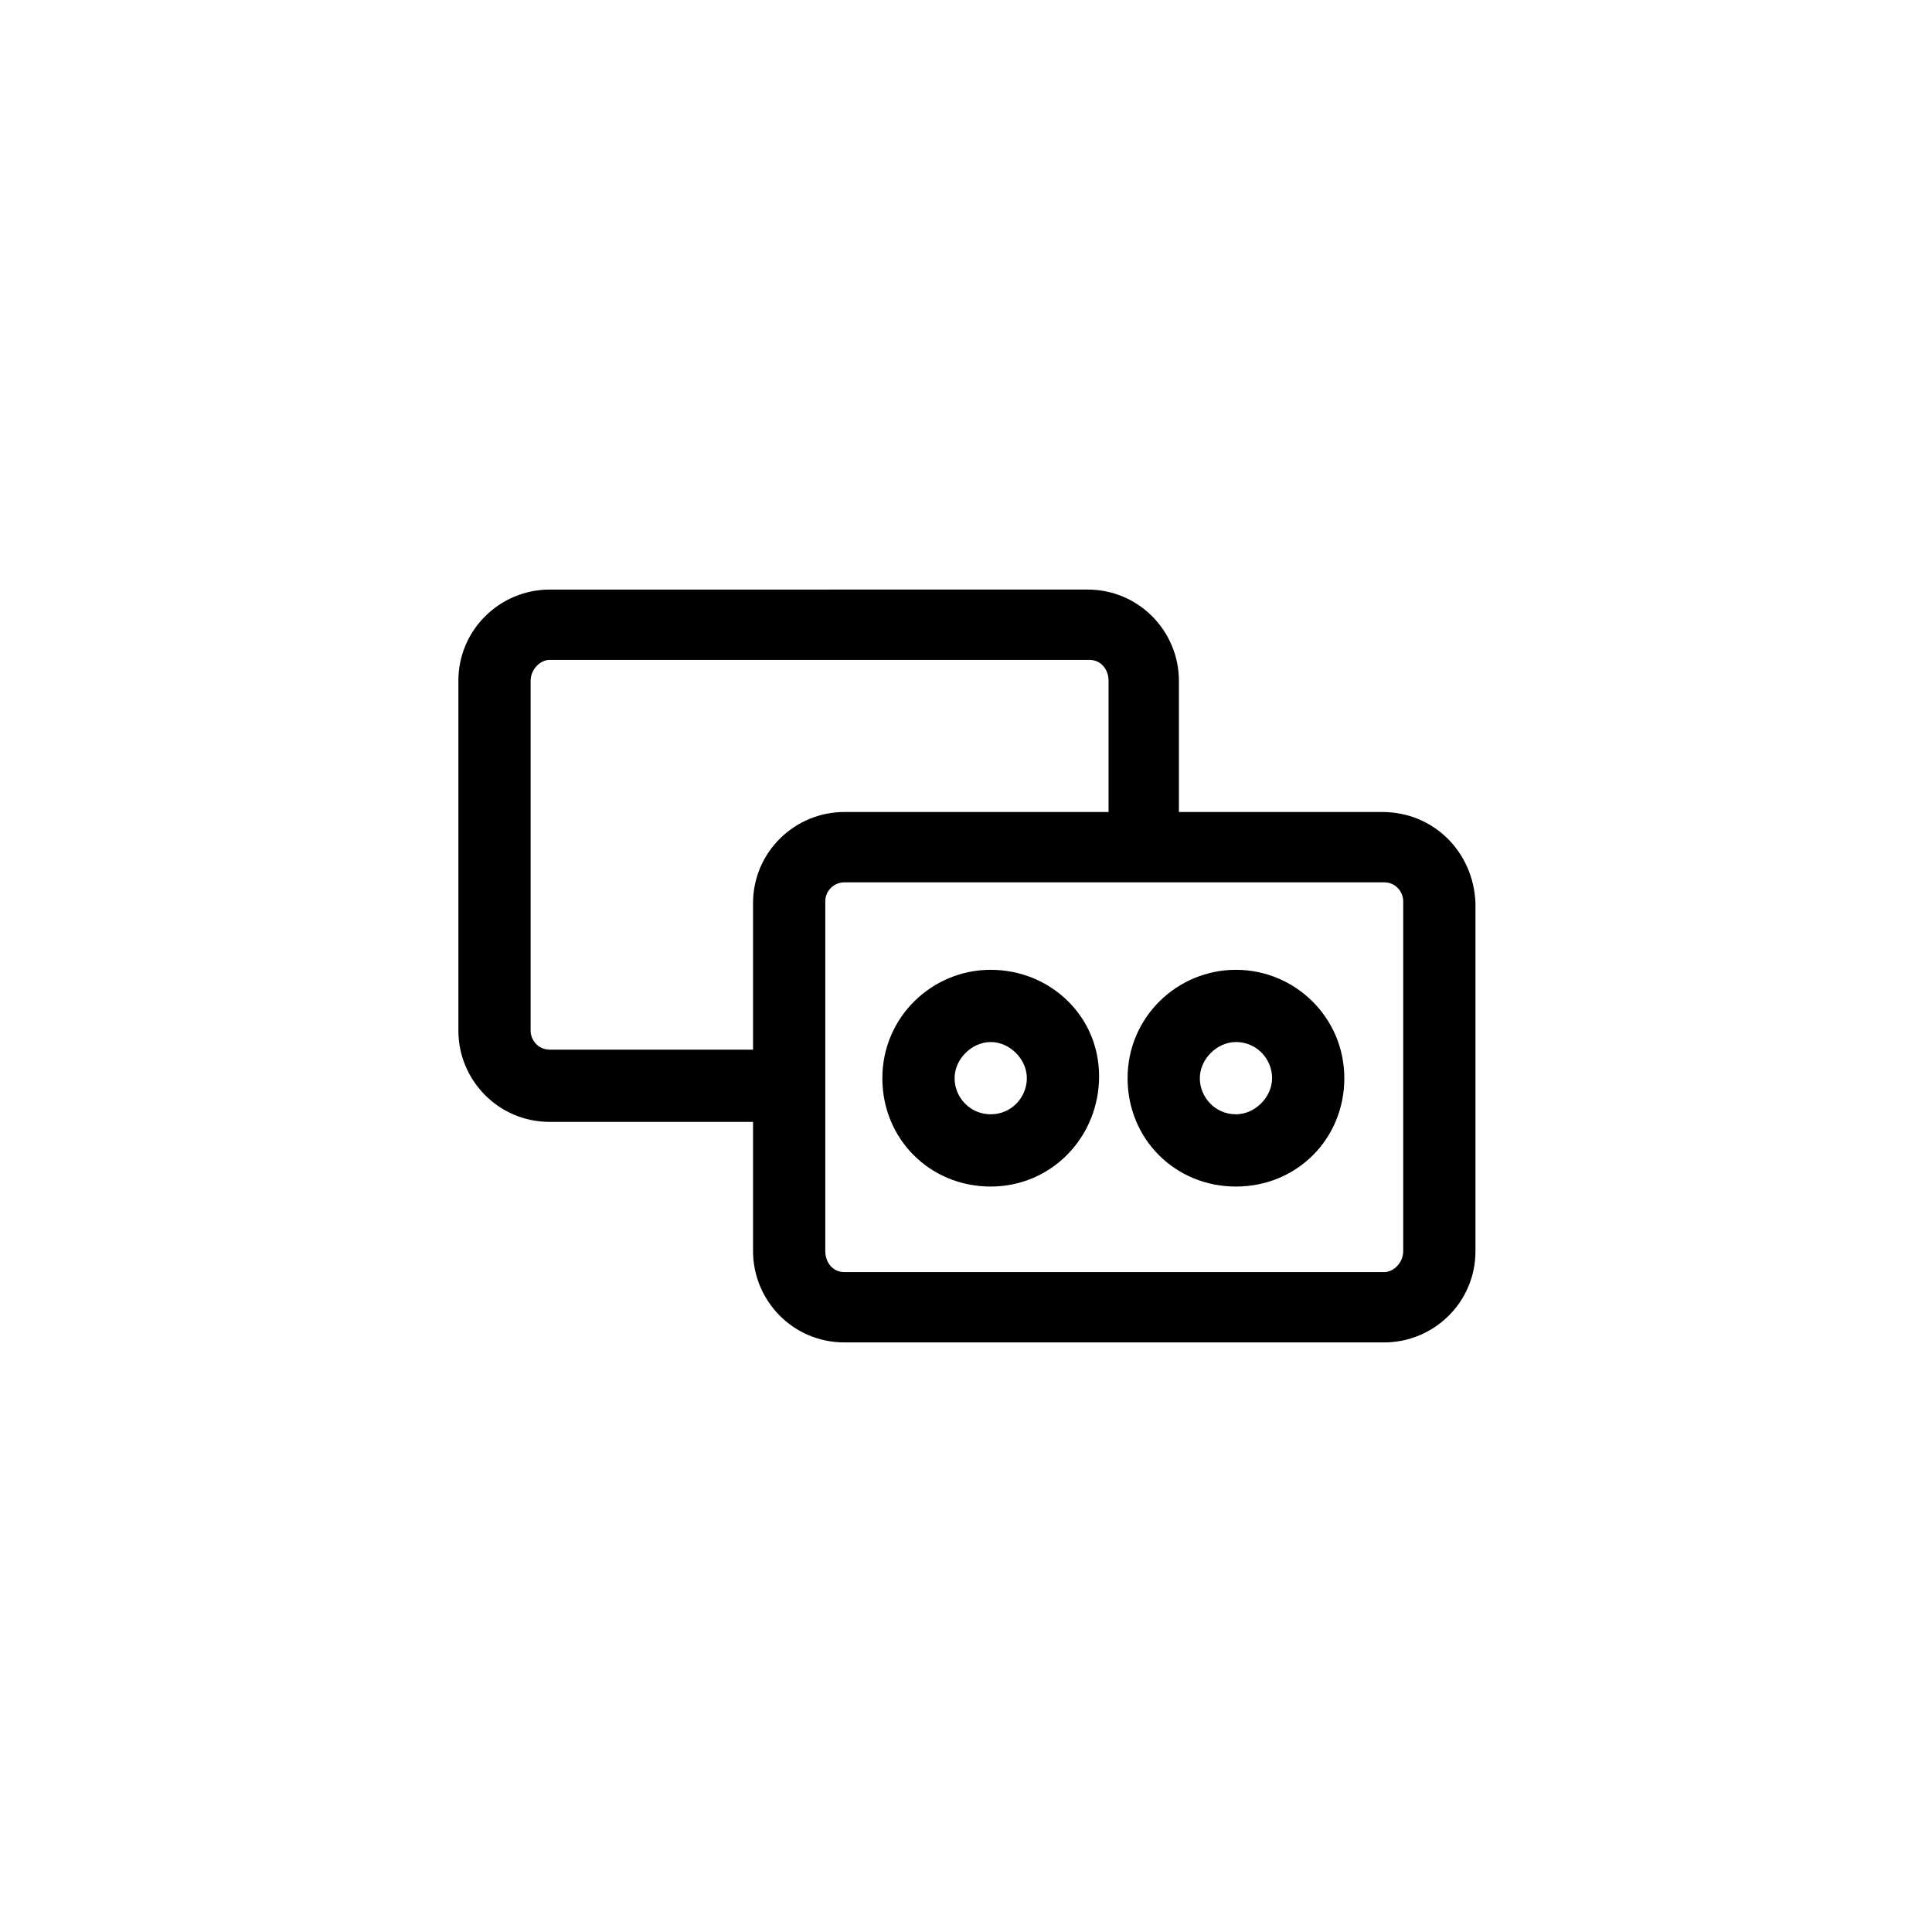 <?xml version="1.0" encoding="UTF-8"?>
<!-- Uploaded to: ICON Repo, www.iconrepo.com, Generator: ICON Repo Mixer Tools -->
<svg fill="#000000" width="800px" height="800px" version="1.1" viewBox="144 144 512 512" xmlns="http://www.w3.org/2000/svg">
 <g>
  <path d="m510.33 359.19h-53.906v-34.766c0-13.098-10.578-24.184-24.184-24.184l-142.58 0.004c-13.098 0-24.184 10.578-24.184 24.184v92.699c0 13.098 10.578 24.184 24.184 24.184h53.906v34.258c0 13.098 10.578 24.184 24.184 24.184h143.08c13.098 0 24.184-10.578 24.184-24.184v-92.199c-0.504-13.602-11.082-24.18-24.688-24.18zm-220.67 62.977c-3.023 0-5.039-2.519-5.039-5.039v-92.703c0-3.023 2.519-5.543 5.039-5.543h143.08c3.023 0 5.039 2.519 5.039 5.543v34.762l-70.031 0.004c-13.098 0-24.184 10.578-24.184 24.184v38.793zm226.21 53.402c0 3.023-2.519 5.543-5.039 5.543h-143.08c-3.023 0-5.039-2.519-5.039-5.543v-92.703c0-3.023 2.519-5.039 5.039-5.039h143.08c3.023 0 5.039 2.519 5.039 5.039z"/>
  <path d="m406.55 401.01c-15.617 0-28.719 12.594-28.719 28.719 0 16.121 12.594 28.719 28.719 28.719 16.125-0.004 28.719-13.105 28.719-29.227s-13.098-28.211-28.719-28.211zm0 38.289c-5.543 0-9.574-4.535-9.574-9.574 0-5.039 4.535-9.574 9.574-9.574s9.574 4.535 9.574 9.574c0 5.039-4.031 9.574-9.574 9.574z"/>
  <path d="m471.54 401.01c-15.617 0-28.719 12.594-28.719 28.719 0 16.121 12.594 28.719 28.719 28.719 16.121 0 28.719-12.594 28.719-28.719s-13.102-28.719-28.719-28.719zm0 38.289c-5.543 0-9.574-4.535-9.574-9.574 0-5.039 4.535-9.574 9.574-9.574 5.543 0 9.574 4.535 9.574 9.574 0 5.039-4.535 9.574-9.574 9.574z"/>
 </g>
</svg>